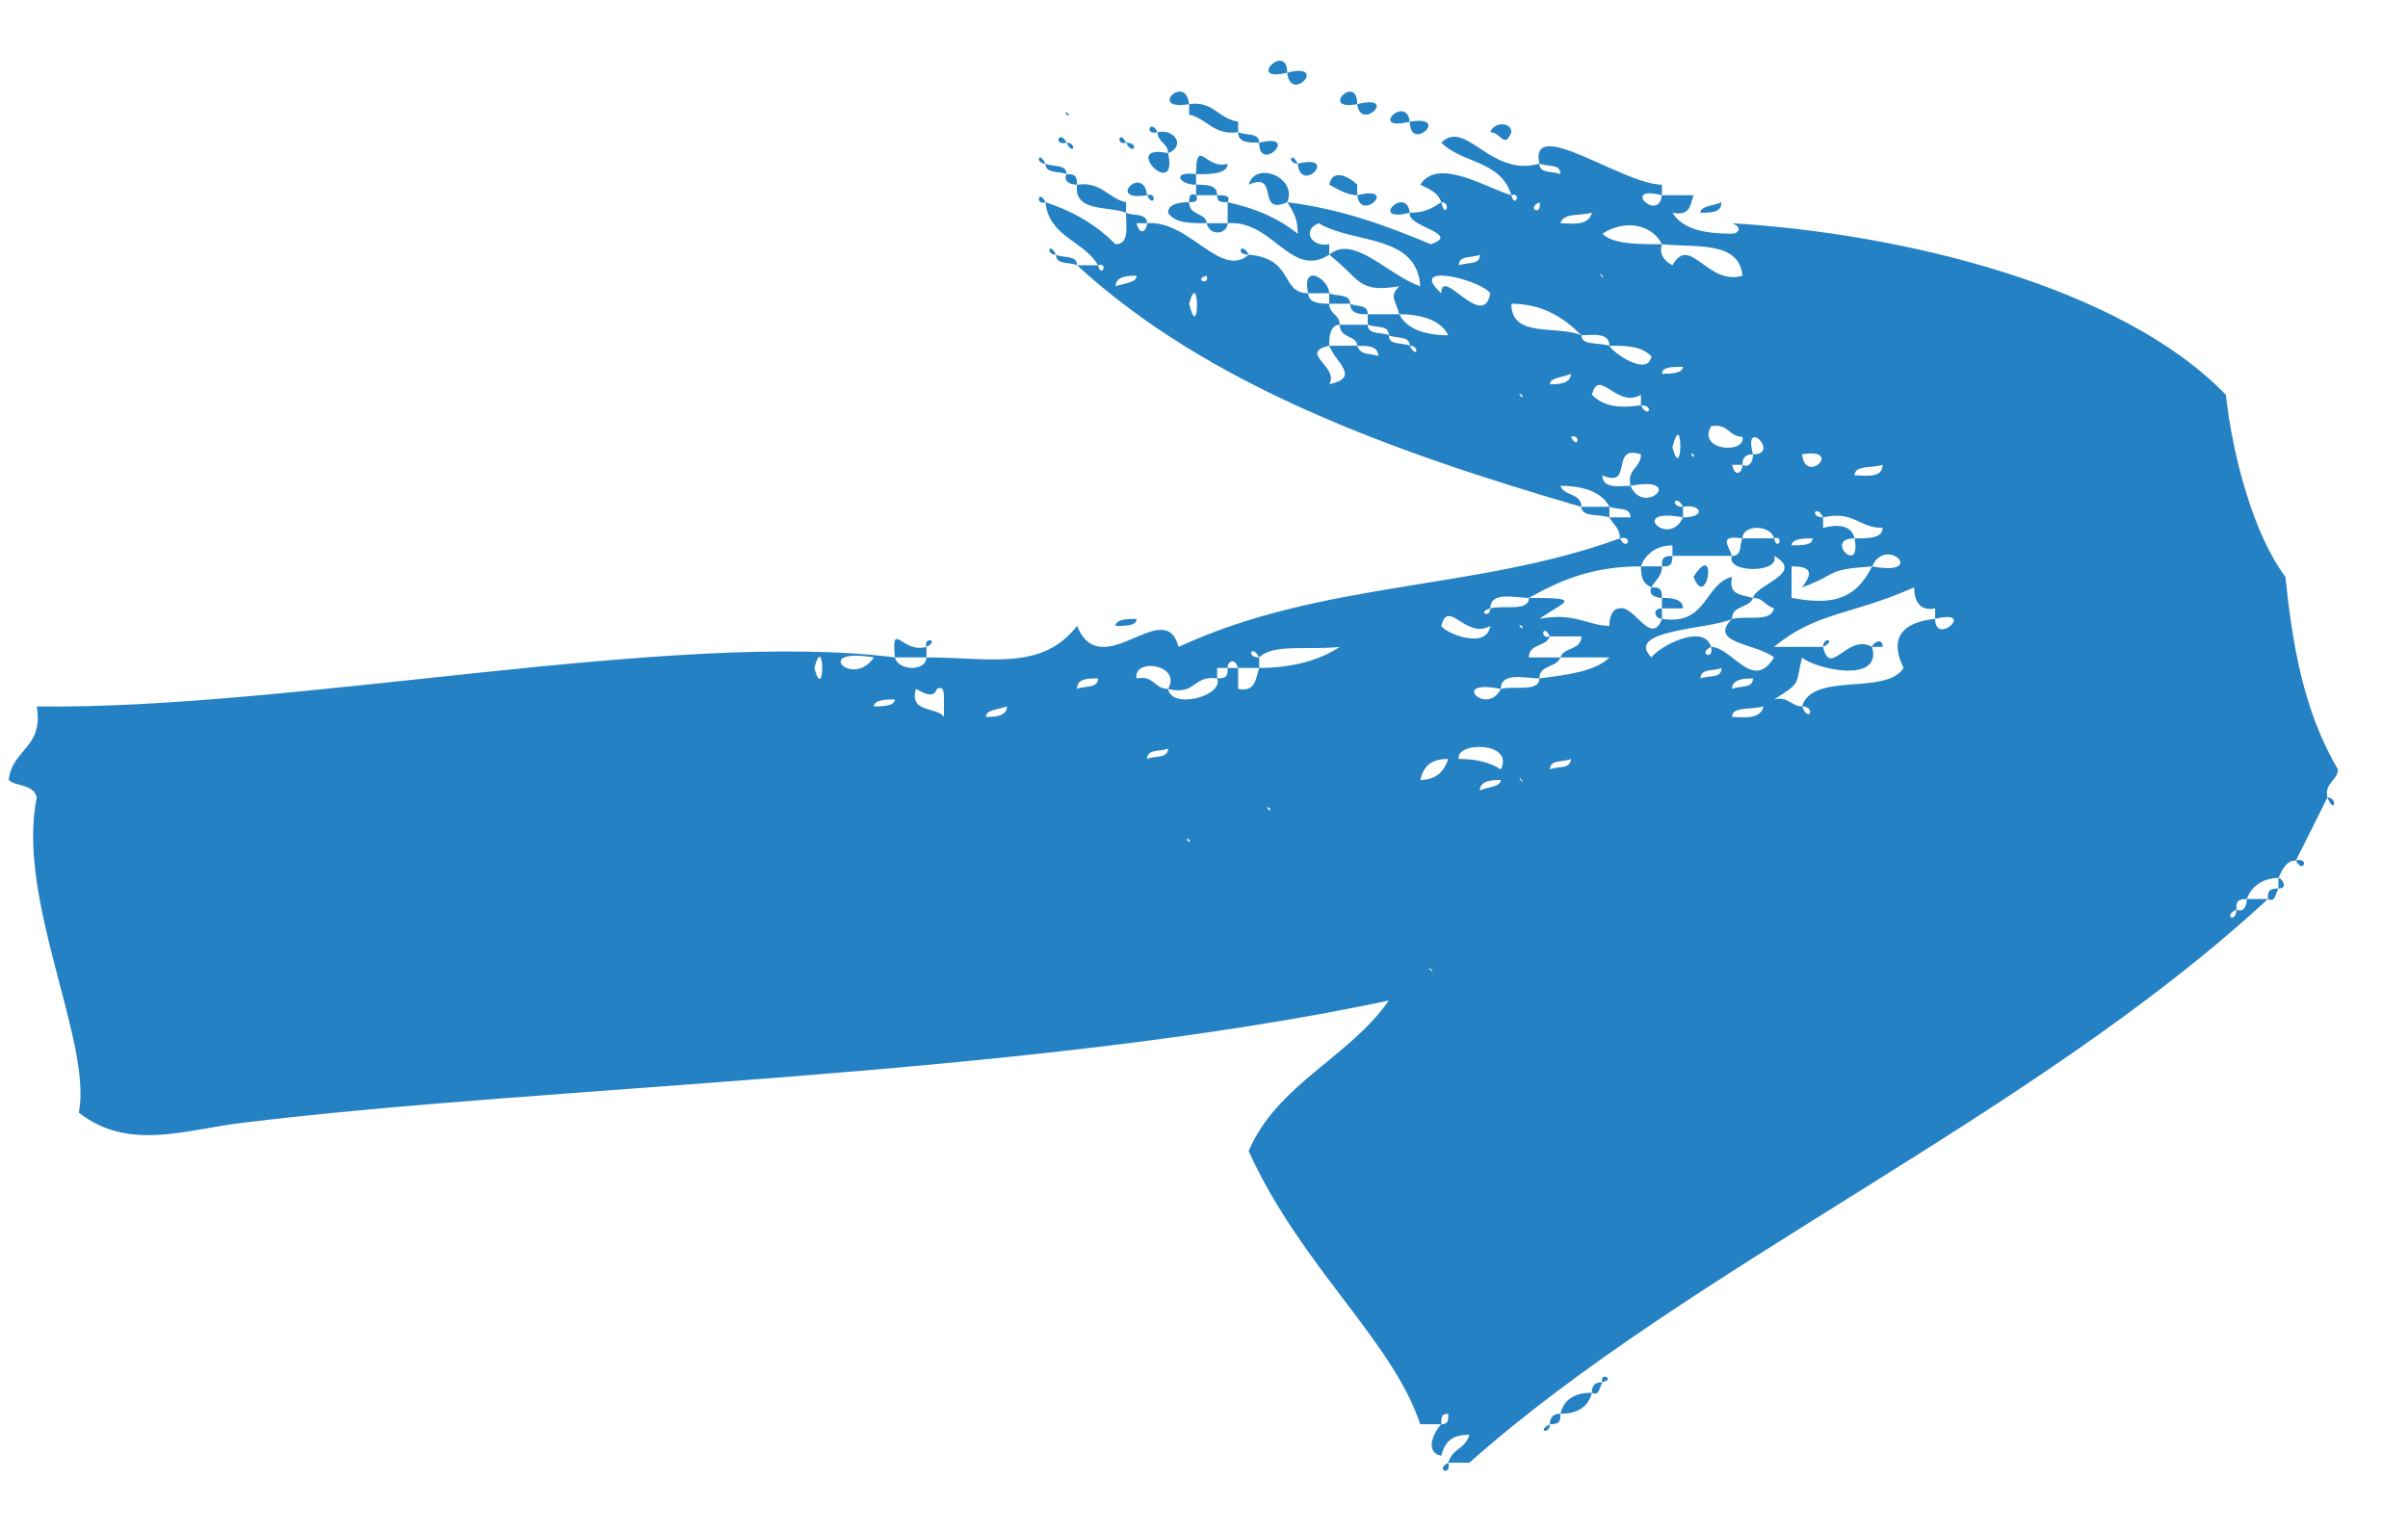 <svg width="22" height="14" viewBox="0 0 22 14" fill="none" xmlns="http://www.w3.org/2000/svg">
<path d="M11.76 0.664C11.376 0.76 11.76 0.376 11.76 0.664V0.664ZM11.76 0.664C11.792 0.952 12.144 0.568 11.76 0.664V0.664ZM10.864 0.952C10.48 1.016 10.832 0.664 10.864 0.952V0.952ZM12.4 0.952C12.048 1.016 12.4 0.664 12.4 0.952V0.952ZM9.744 1.048C9.712 0.984 9.808 1.08 9.744 1.048V1.048ZM10.864 0.952C11.088 0.92 11.12 1.08 11.312 1.112V1.208C11.088 1.24 11.024 1.08 10.864 1.048V0.952ZM12.4 0.952C12.432 1.208 12.784 0.856 12.4 0.952V0.952ZM12.88 1.112C12.496 1.208 12.848 0.856 12.88 1.112V1.112ZM10.576 1.208C10.448 1.24 10.512 1.08 10.576 1.208V1.208ZM12.88 1.112C12.88 1.4 13.264 1.048 12.88 1.112V1.112ZM13.616 1.208C13.648 1.112 13.808 1.112 13.808 1.208C13.744 1.368 13.712 1.208 13.616 1.208ZM9.744 1.304C9.616 1.336 9.68 1.176 9.744 1.304V1.304ZM10.288 1.304C10.192 1.336 10.224 1.176 10.288 1.304V1.304ZM10.576 1.208C10.736 1.176 10.832 1.336 10.672 1.4C10.672 1.304 10.576 1.304 10.576 1.208ZM11.312 1.208C11.376 1.24 11.504 1.208 11.504 1.304C11.408 1.304 11.312 1.304 11.312 1.208ZM14.064 1.496C14.064 1.592 14.192 1.56 14.256 1.592C14.256 1.496 14.16 1.528 14.064 1.496C13.968 1.048 14.832 1.688 15.184 1.688V1.784C14.8 1.688 15.152 2.04 15.184 1.784H15.472C15.44 1.88 15.44 1.976 15.28 1.944C15.376 2.104 15.6 2.136 15.824 2.136C15.888 2.136 15.92 2.072 15.824 2.04C17.392 2.136 19.376 2.616 20.336 3.608C20.4 4.184 20.592 4.888 20.88 5.272C20.944 5.88 21.04 6.488 21.36 7.032C21.36 7.128 21.232 7.16 21.264 7.288L20.976 7.864C20.88 7.864 20.848 7.96 20.816 8.024C20.656 8.024 20.56 8.12 20.528 8.216C20.432 8.216 20.432 8.248 20.432 8.312C20.304 8.376 20.432 8.44 20.432 8.312C20.496 8.344 20.528 8.28 20.528 8.216H20.72C18.576 10.2 15.44 11.576 13.424 13.368H13.232C13.264 13.24 13.392 13.24 13.424 13.112C13.264 13.112 13.2 13.176 13.168 13.304C13.008 13.272 13.104 13.08 13.168 13.016C13.232 13.016 13.232 12.984 13.232 12.92C13.232 12.824 13.392 12.856 13.232 12.92C13.168 12.92 13.168 12.952 13.168 13.016H12.976C12.72 12.248 11.888 11.576 11.408 10.52C11.664 9.912 12.336 9.656 12.688 9.144C9.36 9.848 5.04 9.912 2.192 10.264C1.68 10.328 1.168 10.52 0.72 10.168C0.848 9.528 0.144 8.216 0.336 7.288C0.304 7.16 0.144 7.192 0.08 7.128C0.112 6.84 0.4 6.84 0.336 6.456C2.672 6.488 6.16 5.752 8.176 6.008C8.208 6.136 8.464 6.136 8.464 6.008C9.04 6.008 9.52 6.136 9.84 5.72C10.064 6.264 10.64 5.432 10.768 5.912C12.08 5.304 13.488 5.4 14.8 4.92C14.864 5.048 14.928 4.888 14.8 4.92C14.8 4.824 14.736 4.792 14.704 4.728H14.896C14.896 4.632 14.8 4.664 14.704 4.632C14.64 4.504 14.48 4.44 14.256 4.44C14.288 4.536 14.448 4.504 14.448 4.632C12.688 4.12 11.024 3.512 9.84 2.424H10.032C10.064 2.552 10.128 2.392 10.032 2.424C9.904 2.2 9.584 2.168 9.552 1.848C9.84 1.944 10.032 2.072 10.192 2.232C10.32 2.232 10.288 2.072 10.288 1.944C10.352 1.976 10.48 1.944 10.48 2.04H10.384C10.416 2.168 10.48 2.104 10.48 2.04C10.864 2.008 11.152 2.552 11.408 2.328C11.824 2.36 11.696 2.68 11.952 2.68C11.952 2.776 12.08 2.776 12.144 2.776C12.144 2.872 12.24 2.872 12.24 2.968C12.144 2.968 12.144 3.096 12.144 3.16C11.856 3.224 12.24 3.352 12.144 3.512C12.432 3.448 12.208 3.32 12.144 3.16H12.4C12.432 3.256 12.528 3.224 12.592 3.256C12.592 3.16 12.496 3.16 12.4 3.16C12.4 3.064 12.24 3.096 12.24 2.968H12.496C12.496 3.064 12.624 3.032 12.688 3.064C12.688 3.16 12.816 3.128 12.88 3.16C12.944 3.288 12.976 3.16 12.88 3.16C12.88 3.064 12.752 3.096 12.688 3.064C12.688 2.968 12.592 3 12.496 2.968V2.872H12.784C12.848 3 13.008 3.064 13.232 3.064C13.168 2.936 13.008 2.872 12.784 2.872C12.752 2.744 12.688 2.712 12.784 2.616C12.4 2.68 12.432 2.552 12.144 2.328C12.368 2.136 12.688 2.52 12.976 2.616C12.944 2.136 12.368 2.232 12.048 2.04C11.888 2.104 11.984 2.264 12.144 2.232V2.328C11.792 2.552 11.632 2.008 11.216 2.04V1.848C11.504 1.912 11.696 2.008 11.856 2.136C11.856 2.008 11.824 1.944 11.76 1.848C12.272 1.912 12.688 2.072 13.072 2.232C13.36 2.136 12.848 2.072 12.88 1.944C13.008 1.944 13.072 1.912 13.168 1.848C13.2 2.008 13.264 1.848 13.168 1.848C13.136 1.752 13.04 1.72 12.976 1.688C13.136 1.432 13.584 1.72 13.808 1.784C13.84 1.912 13.904 1.752 13.808 1.784C13.712 1.464 13.36 1.496 13.168 1.304C13.392 1.08 13.616 1.624 14.064 1.496ZM14.352 1.688C14.32 1.656 14.416 1.752 14.352 1.688V1.688ZM14.064 1.848C13.936 1.912 14.096 1.976 14.064 1.848C14.064 1.752 14.224 1.816 14.064 1.848ZM14.544 1.944C14.416 1.976 14.288 1.944 14.256 2.04C14.352 2.04 14.512 2.072 14.544 1.944ZM13.52 2.136C13.488 2.104 13.584 2.2 13.52 2.136V2.136ZM15.184 2.232C15.152 2.328 15.216 2.392 15.28 2.424C15.44 2.136 15.6 2.616 15.92 2.52C15.888 2.2 15.504 2.264 15.184 2.232C15.088 2.04 14.832 2.008 14.64 2.136C14.736 2.232 14.96 2.232 15.184 2.232ZM16.016 2.232C15.984 2.2 16.08 2.296 16.016 2.232V2.232ZM10.48 2.424C10.448 2.392 10.544 2.488 10.48 2.424V2.424ZM13.52 2.328C13.456 2.36 13.328 2.328 13.328 2.424C13.424 2.392 13.52 2.424 13.52 2.328ZM13.616 2.424C13.584 2.392 13.68 2.488 13.616 2.424V2.424ZM11.024 2.52C10.896 2.552 11.056 2.616 11.024 2.52C11.024 2.392 11.152 2.456 11.024 2.52ZM14.64 2.52C14.576 2.456 14.672 2.584 14.64 2.52V2.52ZM10.384 2.52C10.32 2.52 10.192 2.52 10.192 2.616C10.288 2.584 10.384 2.584 10.384 2.52ZM13.168 2.68C13.168 2.424 13.552 3.032 13.616 2.68C13.52 2.552 12.848 2.392 13.168 2.68ZM14.256 2.68C14.224 2.648 14.32 2.744 14.256 2.68V2.68ZM10.864 2.776C10.96 3.16 10.96 2.424 10.864 2.776V2.776ZM14.448 3.064C14.448 3.16 14.608 3.128 14.704 3.16C14.736 3.224 15.056 3.448 15.088 3.256C14.992 3.16 14.864 3.16 14.704 3.16C14.704 3.032 14.544 3.064 14.448 3.064C14.288 2.904 14.096 2.776 13.808 2.776C13.808 3.096 14.224 2.968 14.448 3.064ZM11.216 3.16C11.184 3.128 11.28 3.224 11.216 3.16V3.16ZM11.856 3.16C11.824 3.128 11.92 3.224 11.856 3.16V3.16ZM13.328 3.16C13.296 3.128 13.392 3.224 13.328 3.16V3.16ZM11.856 3.416C11.824 3.384 11.92 3.48 11.856 3.416V3.416ZM15.376 3.352C15.28 3.352 15.184 3.352 15.184 3.416C15.248 3.416 15.376 3.416 15.376 3.352ZM14.352 3.416C14.288 3.448 14.16 3.448 14.16 3.512C14.224 3.512 14.352 3.512 14.352 3.416ZM12.592 3.608C12.56 3.576 12.656 3.672 12.592 3.608V3.608ZM13.904 3.608C13.84 3.576 13.936 3.672 13.904 3.608V3.608ZM14.992 3.704C15.056 3.832 15.12 3.704 14.992 3.704V3.608C14.768 3.736 14.608 3.352 14.544 3.608C14.64 3.704 14.768 3.736 14.992 3.704ZM14.16 3.704C14.128 3.672 14.224 3.768 14.16 3.704V3.704ZM13.232 3.896C13.2 3.864 13.296 3.96 13.232 3.896V3.896ZM13.52 3.992C13.488 3.96 13.584 4.056 13.52 3.992V3.992ZM14.352 3.992C14.416 4.12 14.448 3.96 14.352 3.992C13.968 4.056 14.32 3.704 14.352 3.992ZM15.92 3.992C15.792 3.992 15.792 3.864 15.632 3.896C15.504 4.12 15.952 4.152 15.92 3.992ZM13.168 4.088C13.104 4.024 13.2 4.12 13.168 4.088V4.088ZM13.712 4.088C13.68 4.024 13.776 4.12 13.712 4.088V4.088ZM15.28 4.088C15.376 4.44 15.376 3.704 15.28 4.088V4.088ZM16.016 4.152C15.92 4.152 15.92 4.216 15.92 4.248H15.824C15.728 4.28 15.76 4.12 15.824 4.248C15.856 4.376 15.92 4.312 15.92 4.248C15.984 4.28 16.016 4.216 16.016 4.152C16.272 4.152 15.92 3.8 16.016 4.152ZM14.16 4.152C14.288 3.864 14.384 4.536 14.16 4.152V4.152ZM15.472 4.152C15.408 4.12 15.504 4.216 15.472 4.152V4.152ZM16.464 4.152C16.496 4.44 16.848 4.088 16.464 4.152C15.984 4.28 16.368 3.896 16.464 4.152ZM14.64 4.344C14.256 4.44 14.608 4.088 14.64 4.344C14.64 4.472 14.8 4.44 14.896 4.44C15.024 4.728 15.408 4.344 14.896 4.44C14.864 4.28 14.992 4.28 14.992 4.152C14.704 4.056 14.928 4.472 14.64 4.344ZM15.28 4.344C15.248 4.312 15.344 4.408 15.28 4.344V4.344ZM17.2 4.248C17.104 4.28 16.944 4.248 16.944 4.344C17.04 4.344 17.2 4.376 17.2 4.248ZM15.536 4.44C15.504 4.408 15.6 4.504 15.536 4.44V4.44ZM17.296 4.44C17.264 4.408 17.36 4.504 17.296 4.44V4.44ZM15.376 4.632V4.728C14.864 4.632 15.248 5.016 15.376 4.728C15.6 4.728 15.536 4.6 15.376 4.632C15.312 4.504 15.248 4.632 15.376 4.632ZM16.656 4.728V4.824C16.784 4.792 16.912 4.792 16.944 4.92C16.656 4.92 17.008 5.272 16.944 4.92C17.072 4.92 17.2 4.92 17.2 4.824C16.976 4.824 16.944 4.664 16.656 4.728C16.592 4.6 16.528 4.728 16.656 4.728ZM15.92 4.92C15.696 4.888 15.792 4.984 15.824 5.08H15.28V4.984C15.12 4.984 15.024 5.08 14.992 5.176C14.544 5.176 14.256 5.304 13.968 5.464C13.84 5.464 13.616 5.4 13.616 5.56C13.488 5.592 13.616 5.656 13.616 5.56C13.744 5.528 13.968 5.592 13.968 5.464C14.48 5.464 14.288 5.496 14.064 5.656C14.384 5.592 14.512 5.72 14.704 5.72C14.704 5.624 14.736 5.56 14.8 5.56C14.928 5.528 15.088 5.912 15.184 5.656C15.6 5.72 15.568 5.336 15.824 5.272C15.792 5.432 15.888 5.432 16.016 5.464C15.984 5.56 15.824 5.528 15.824 5.656C15.632 5.752 14.832 5.752 15.088 6.008C15.152 5.912 15.568 5.688 15.632 5.912C15.504 5.976 15.664 6.04 15.632 5.912C15.824 5.912 16.016 6.328 16.208 6.008C16.048 5.88 15.6 5.88 15.824 5.656C15.984 5.624 16.176 5.688 16.208 5.56C16.176 5.432 16.336 5.496 16.208 5.56C16.112 5.528 16.112 5.464 16.016 5.464C16.048 5.336 16.496 5.24 16.208 5.08C16.272 5.24 15.76 5.24 15.824 5.08C15.92 5.08 15.888 4.984 15.92 4.92H16.208C16.24 5.048 16.304 4.888 16.208 4.92C16.176 4.792 15.92 4.792 15.92 4.92ZM16.56 4.92C16.496 4.92 16.368 4.92 16.368 4.984C16.464 4.984 16.56 4.984 16.56 4.92ZM17.84 5.08C17.808 5.048 17.904 5.144 17.84 5.08V5.08ZM17.104 5.176C16.656 5.208 16.816 5.24 16.464 5.368C16.56 5.24 16.56 5.176 16.368 5.176V5.464C16.72 5.528 16.944 5.496 17.104 5.176C17.616 5.272 17.232 4.888 17.104 5.176ZM16.656 5.912C16.72 6.2 16.88 5.784 17.104 5.912C17.2 6.264 16.56 6.104 16.464 6.008C16.4 6.264 16.464 6.232 16.208 6.392C16.336 6.36 16.368 6.456 16.464 6.456C16.528 6.616 16.592 6.456 16.464 6.456C16.56 6.136 17.232 6.36 17.392 6.104C17.264 5.848 17.36 5.688 17.68 5.656C17.68 5.912 18.064 5.56 17.68 5.656V5.56C17.52 5.592 17.488 5.464 17.488 5.368C16.912 5.624 16.592 5.592 16.208 5.912H16.656ZM13.616 5.72C13.392 5.848 13.232 5.464 13.168 5.72C13.2 5.784 13.584 5.944 13.616 5.72ZM13.904 5.72C13.84 5.688 13.936 5.784 13.904 5.72V5.72ZM12.688 5.816C12.656 5.784 12.752 5.88 12.688 5.816V5.816ZM14.16 5.816C14.128 5.912 13.968 5.88 13.968 6.008H14.256C14.224 6.104 14.064 6.072 14.064 6.2C13.936 6.2 13.712 6.136 13.712 6.296C13.232 6.2 13.584 6.552 13.712 6.296C13.84 6.264 14.064 6.328 14.064 6.2C14.32 6.168 14.576 6.136 14.704 6.008C14.736 5.72 15.088 6.104 14.704 6.008H14.256C14.288 5.912 14.448 5.944 14.448 5.816H14.16C14.096 5.688 14.064 5.848 14.16 5.816ZM17.584 5.912C17.552 5.88 17.648 5.976 17.584 5.912V5.912ZM11.504 6.008V6.104H11.312C11.28 6.008 11.216 6.04 11.216 6.104H11.12C11.024 6.104 11.056 5.976 11.12 6.104V6.2C10.896 6.168 10.928 6.36 10.672 6.296C10.8 6.072 10.352 6.008 10.384 6.2C10.544 6.168 10.544 6.296 10.672 6.296C10.704 6.488 11.184 6.36 11.12 6.2C11.216 6.2 11.216 6.168 11.216 6.104H11.312V6.296C11.472 6.328 11.472 6.2 11.504 6.104C11.792 6.104 12.048 6.04 12.24 5.912C11.952 5.944 11.632 5.88 11.504 6.008C11.44 5.88 11.376 6.008 11.504 6.008ZM7.44 6.104C7.536 6.456 7.536 5.752 7.44 6.104V6.104ZM7.984 6.008C7.408 5.912 7.792 6.296 7.984 6.008V6.008ZM15.088 6.2C15.056 6.168 15.152 6.264 15.088 6.2V6.2ZM15.728 6.104C15.664 6.136 15.536 6.104 15.536 6.2C15.632 6.168 15.728 6.2 15.728 6.104ZM10.032 6.2C9.936 6.2 9.84 6.2 9.84 6.296C9.904 6.264 10.032 6.296 10.032 6.2ZM16.016 6.2C15.952 6.2 15.824 6.2 15.824 6.296C15.888 6.264 16.016 6.296 16.016 6.2ZM8.624 6.552V6.392C8.624 6.328 8.624 6.264 8.56 6.296C8.528 6.392 8.432 6.328 8.368 6.296C8.304 6.52 8.56 6.456 8.624 6.552ZM8.816 6.392C8.784 6.328 8.88 6.424 8.816 6.392V6.392ZM14.992 6.392C14.96 6.328 15.056 6.424 14.992 6.392V6.392ZM15.632 6.392C15.6 6.328 15.696 6.424 15.632 6.392V6.392ZM8.176 6.392C8.112 6.392 7.984 6.392 7.984 6.456C8.048 6.456 8.176 6.456 8.176 6.392ZM10.192 6.456C10.16 6.424 10.256 6.52 10.192 6.456V6.456ZM7.056 6.552C7.024 6.52 7.12 6.616 7.056 6.552V6.552ZM9.2 6.456C9.104 6.488 9.008 6.488 9.008 6.552C9.072 6.552 9.2 6.552 9.2 6.456ZM16.112 6.456C15.984 6.488 15.824 6.456 15.824 6.552C15.92 6.552 16.08 6.584 16.112 6.456ZM10.672 6.84C10.608 6.872 10.48 6.84 10.48 6.936C10.544 6.904 10.672 6.936 10.672 6.84ZM13.712 7.032C13.84 6.776 13.296 6.776 13.328 6.936C13.488 6.936 13.616 6.968 13.712 7.032ZM14.704 6.936C14.672 6.904 14.768 7 14.704 6.936V6.936ZM12.976 7.128C13.136 7.128 13.2 7.032 13.232 6.936C13.072 6.936 13.008 7 12.976 7.128ZM14.352 6.936C14.288 6.968 14.16 6.936 14.16 7.032C14.224 7 14.352 7.032 14.352 6.936ZM12.4 7.128C12.368 7.064 12.464 7.192 12.4 7.128V7.128ZM13.904 7.128C13.84 7.064 13.936 7.192 13.904 7.128V7.128ZM14.448 7.128C14.416 7.064 14.512 7.192 14.448 7.128V7.128ZM13.712 7.128C13.648 7.128 13.52 7.128 13.52 7.224C13.584 7.192 13.712 7.192 13.712 7.128ZM11.6 7.384C11.536 7.352 11.632 7.448 11.6 7.384V7.384ZM10.864 7.672C10.8 7.64 10.896 7.736 10.864 7.672V7.672ZM12.688 7.96C12.656 7.896 12.752 7.992 12.688 7.96V7.96ZM13.52 8.504C13.488 8.472 13.584 8.568 13.52 8.504V8.504ZM19.792 8.76C19.76 8.728 19.856 8.824 19.792 8.76V8.76ZM13.072 8.856C13.008 8.824 13.136 8.92 13.072 8.856V8.856ZM18.96 9.336C18.928 9.304 19.024 9.4 18.96 9.336V9.336ZM9.744 1.304C9.808 1.432 9.84 1.304 9.744 1.304V1.304ZM10.288 1.304C10.352 1.432 10.416 1.304 10.288 1.304V1.304ZM11.504 1.304C11.504 1.592 11.888 1.208 11.504 1.304V1.304ZM9.552 1.496C9.456 1.496 9.488 1.368 9.552 1.496V1.496ZM10.672 1.4C10.224 1.304 10.768 1.848 10.672 1.4V1.4ZM10.928 1.592C10.928 1.24 11.024 1.56 11.216 1.496C11.216 1.592 11.056 1.592 10.928 1.592ZM11.856 1.496C11.76 1.496 11.792 1.368 11.856 1.496V1.496ZM12.496 1.496C12.464 1.464 12.56 1.56 12.496 1.496V1.496ZM9.552 1.496C9.616 1.528 9.744 1.496 9.744 1.592C9.68 1.56 9.552 1.592 9.552 1.496ZM11.856 1.496C11.888 1.784 12.24 1.4 11.856 1.496V1.496ZM9.744 1.592C9.808 1.592 9.84 1.592 9.84 1.688C9.776 1.688 9.712 1.656 9.744 1.592ZM10.928 1.592V1.688C10.768 1.688 10.704 1.56 10.928 1.592ZM11.76 1.848C11.472 1.976 11.696 1.56 11.408 1.688C11.472 1.464 11.856 1.624 11.76 1.848ZM12.4 1.784C12.304 1.784 12.208 1.72 12.144 1.688C12.176 1.528 12.336 1.624 12.4 1.688V1.784ZM9.84 1.688C10.064 1.656 10.128 1.816 10.288 1.848V1.944C10.128 1.88 9.808 1.944 9.84 1.688ZM10.48 1.784C10.096 1.848 10.448 1.496 10.48 1.784V1.784ZM10.928 1.784V1.688C11.024 1.688 11.12 1.688 11.12 1.784H10.928ZM9.552 1.848C9.456 1.88 9.488 1.72 9.552 1.848V1.848ZM10.48 1.784C10.544 1.912 10.576 1.752 10.48 1.784V1.784ZM10.864 1.848C10.864 1.816 10.864 1.752 10.928 1.784C10.96 1.848 10.896 1.848 10.864 1.848ZM11.12 1.784C11.184 1.784 11.248 1.784 11.216 1.848C11.152 1.848 11.12 1.848 11.12 1.784ZM12.4 1.784C12.432 2.04 12.784 1.688 12.4 1.784V1.784ZM10.864 1.848C10.864 1.976 11.024 1.944 11.024 2.04C10.864 2.04 10.736 2.04 10.672 1.944C10.672 1.88 10.736 1.848 10.864 1.848ZM12.88 1.944C12.496 2.04 12.848 1.688 12.88 1.944V1.944ZM15.536 1.944C15.536 1.88 15.664 1.88 15.728 1.848C15.728 1.944 15.632 1.944 15.536 1.944ZM11.024 2.04H11.216C11.216 2.136 11.056 2.168 11.024 2.04ZM9.36 2.232C9.328 2.2 9.424 2.296 9.36 2.232V2.232ZM9.648 2.328C9.552 2.328 9.584 2.2 9.648 2.328V2.328ZM11.408 2.328C11.28 2.328 11.344 2.2 11.408 2.328V2.328ZM9.648 2.328C9.712 2.36 9.84 2.328 9.84 2.424C9.776 2.392 9.648 2.424 9.648 2.328ZM12.144 2.68H11.952C11.888 2.392 12.144 2.552 12.144 2.68ZM12.144 2.776V2.68C12.208 2.712 12.336 2.68 12.336 2.776H12.144ZM12.336 2.776C12.4 2.808 12.496 2.776 12.496 2.872C12.432 2.872 12.336 2.872 12.336 2.776ZM14.448 4.632H14.704V4.728C14.608 4.696 14.448 4.728 14.448 4.632ZM15.184 5.176C15.248 5.176 15.28 5.176 15.28 5.08C15.184 5.08 15.184 5.112 15.184 5.176ZM14.992 5.176C14.992 5.304 15.024 5.336 15.088 5.368C15.12 5.304 15.184 5.272 15.184 5.176H14.992ZM15.472 5.272C15.6 5.592 15.696 4.92 15.472 5.272V5.272ZM14.448 5.464C14.416 5.432 14.512 5.528 14.448 5.464V5.464ZM15.088 5.368C15.152 5.368 15.184 5.368 15.184 5.464C15.12 5.464 15.056 5.432 15.088 5.368ZM15.184 5.56V5.464C15.248 5.464 15.376 5.464 15.376 5.56H15.184ZM15.184 5.56V5.656C15.12 5.656 15.088 5.56 15.184 5.56ZM10.192 5.72C10.192 5.656 10.32 5.656 10.384 5.656C10.384 5.72 10.288 5.72 10.192 5.72ZM17.2 5.72C17.168 5.688 17.264 5.784 17.2 5.72V5.72ZM8.464 5.912V6.008H8.176C8.144 5.656 8.24 5.976 8.464 5.912ZM8.464 5.912C8.432 5.816 8.592 5.848 8.464 5.912V5.912ZM9.008 5.912C8.976 5.88 9.072 5.976 9.008 5.912V5.912ZM16.656 5.912C16.656 5.816 16.784 5.848 16.656 5.912V5.912ZM17.104 5.912C17.104 5.88 17.2 5.816 17.2 5.912H17.104ZM21.264 7.288C21.328 7.448 21.36 7.288 21.264 7.288V7.288ZM20.976 7.864C21.04 7.992 21.104 7.832 20.976 7.864V7.864ZM20.816 8.12V8.024C20.848 8.024 20.912 8.12 20.816 8.12ZM20.72 8.216C20.72 8.152 20.72 8.12 20.816 8.12C20.784 8.184 20.784 8.248 20.72 8.216ZM14.64 12.632C14.608 12.536 14.768 12.6 14.64 12.632V12.632ZM14.544 12.728C14.544 12.696 14.544 12.632 14.64 12.632C14.608 12.696 14.608 12.76 14.544 12.728ZM14.544 12.728C14.512 12.856 14.416 12.92 14.256 12.92C14.288 12.792 14.384 12.728 14.544 12.728ZM14.16 13.016C14.16 12.952 14.192 12.92 14.256 12.92C14.256 12.984 14.256 13.016 14.16 13.016ZM14.16 13.016C14.032 13.08 14.16 13.112 14.16 13.016V13.016ZM13.232 13.368C13.104 13.432 13.264 13.496 13.232 13.368V13.368Z" fill="#2481C4"/>
</svg>
